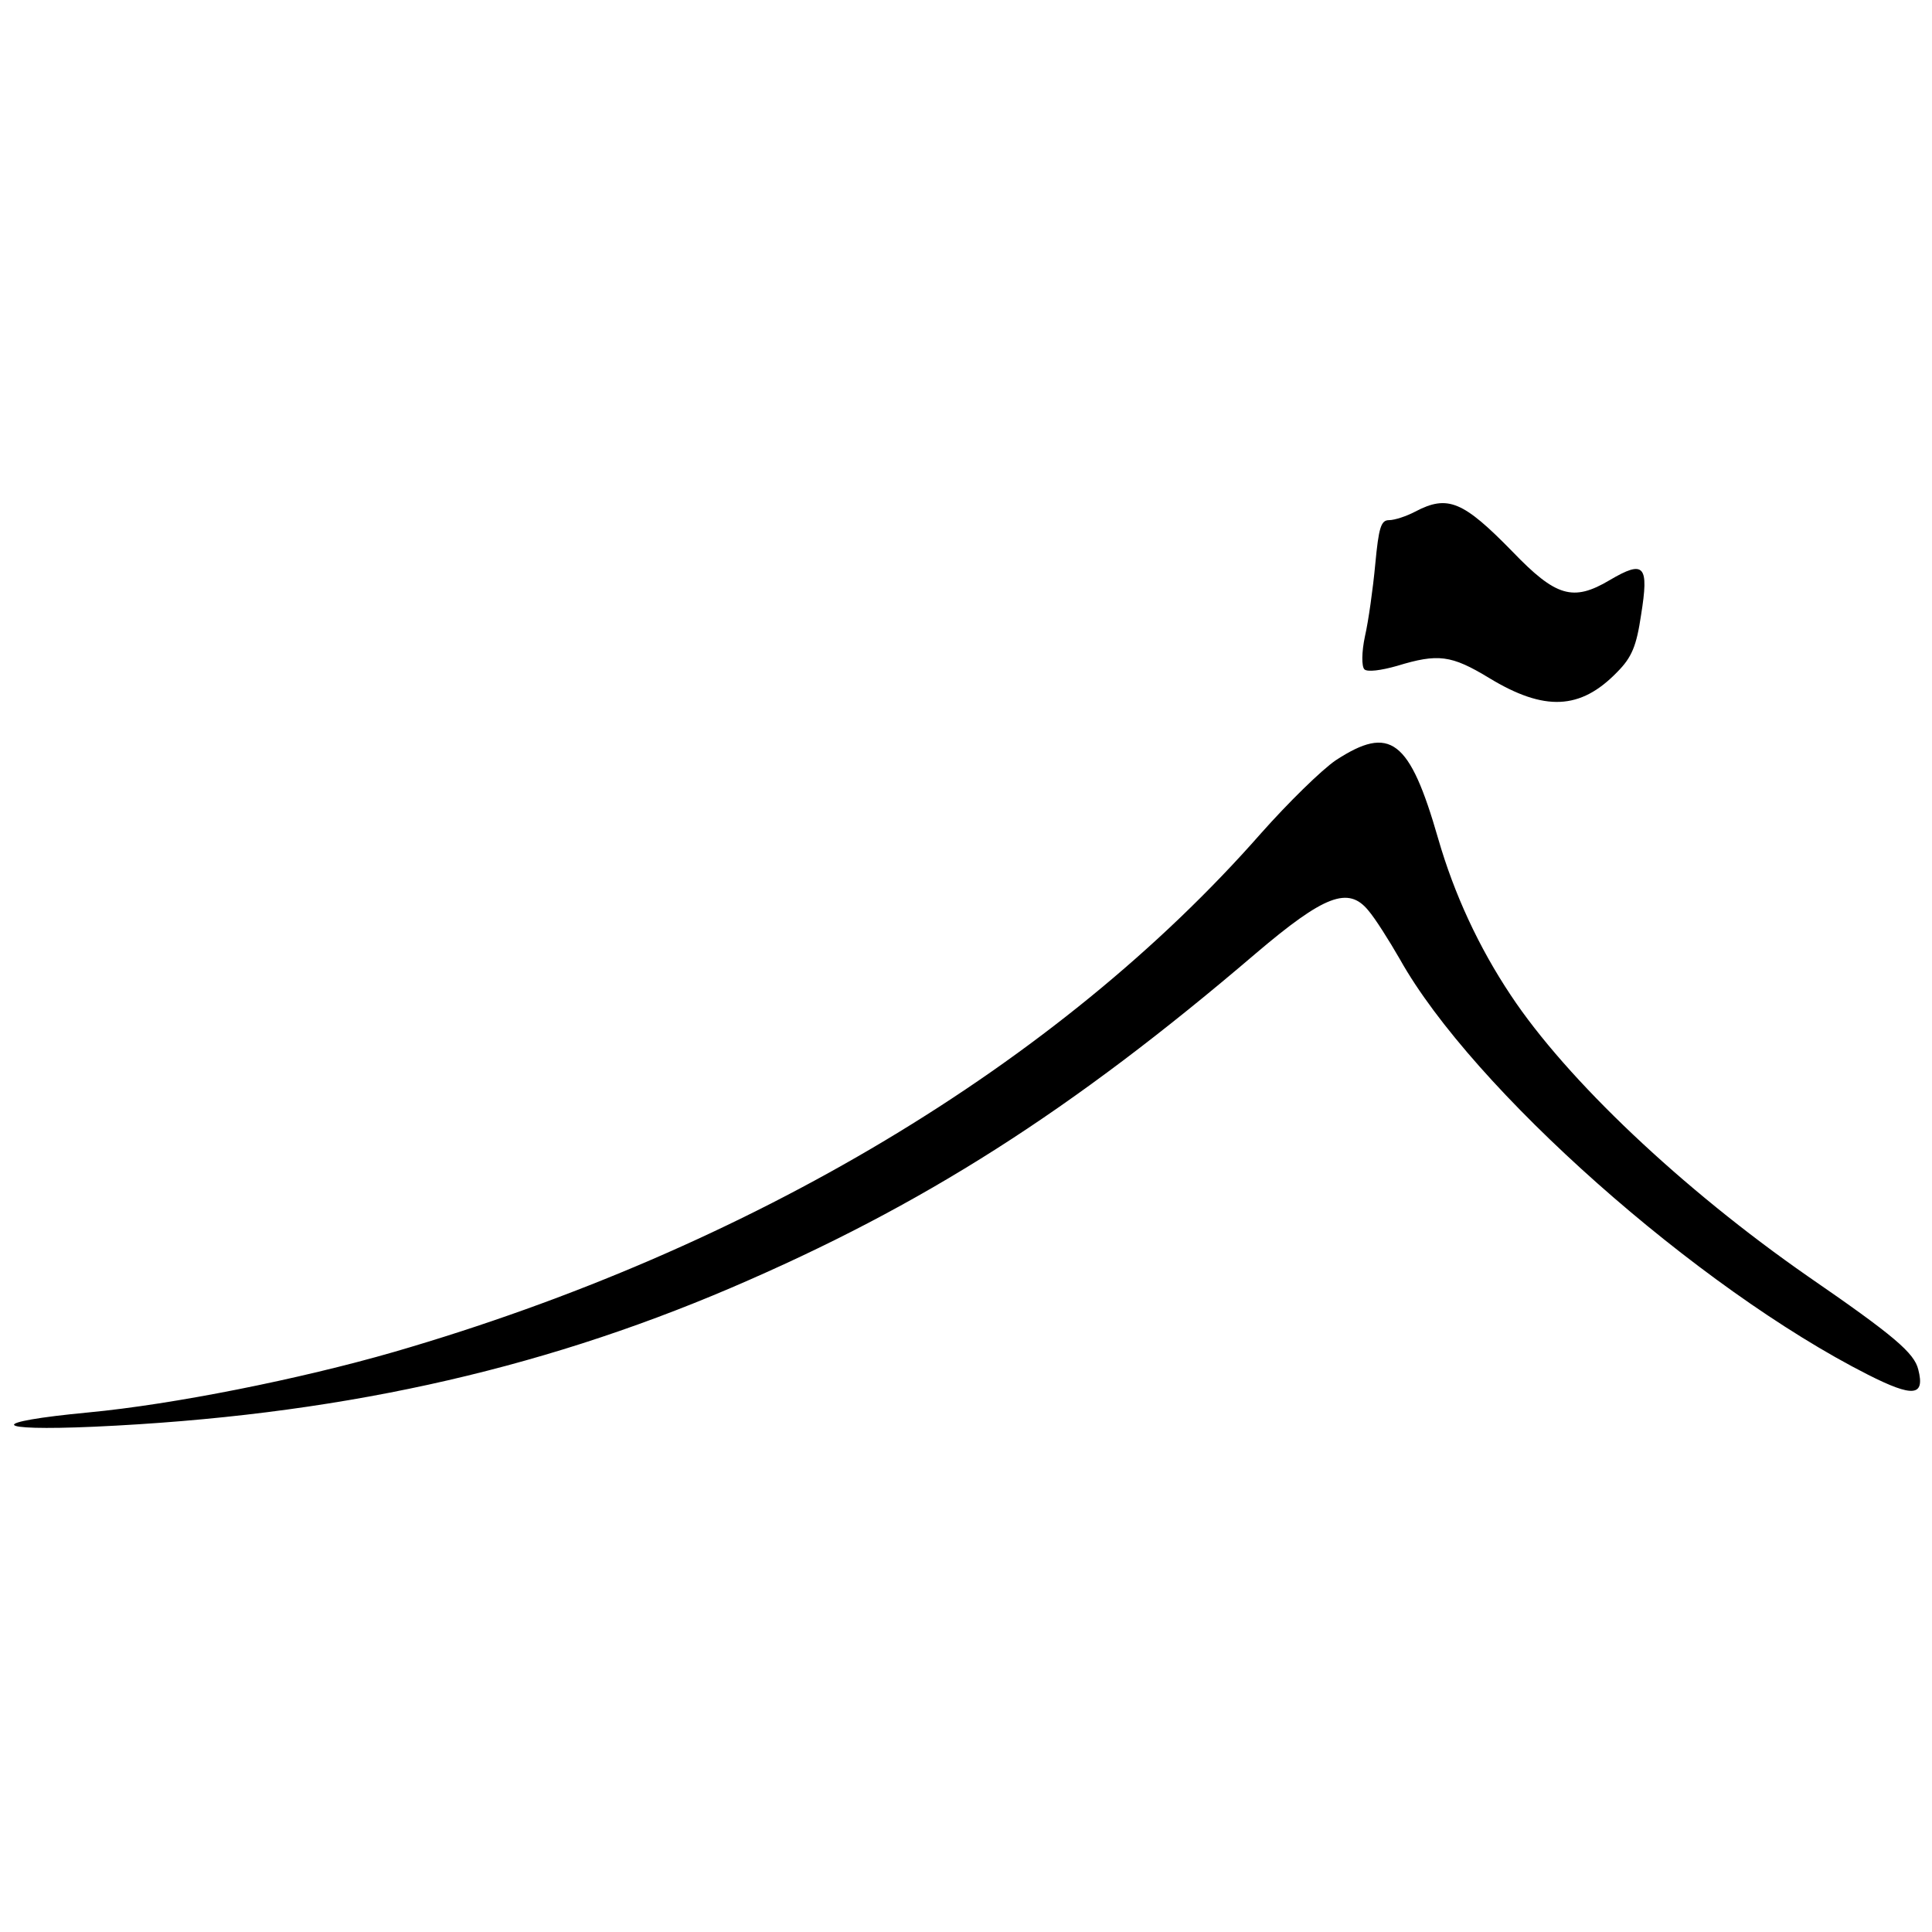 <?xml version="1.0" standalone="no"?>
<!DOCTYPE svg PUBLIC "-//W3C//DTD SVG 20010904//EN"
 "http://www.w3.org/TR/2001/REC-SVG-20010904/DTD/svg10.dtd">
<svg version="1.0" xmlns="http://www.w3.org/2000/svg"
 width="338pt" height="338pt" viewBox="0 0 338 338"
 preserveAspectRatio="xMidYMid meet">
<g transform="translate(0,338) scale(0.1,-0.1)"
fill="#000000" stroke="none">
<path d="M2476 2485 c-15 -8 -36 -15 -46 -15 -14 0 -18 -13 -24 -77 -4 -43
-12 -100 -18 -126 -6 -28 -6 -53 -1 -58 5 -5 29 -2 57 6 72 22 95 19 161 -21
97 -59 160 -56 224 10 26 26 34 46 42 100 14 87 6 97 -55 61 -64 -38 -94 -29
-170 50 -86 88 -113 100 -170 70z"/>
<path d="M2337 2050 c-25 -17 -84 -75 -131 -128 -355 -404 -893 -726 -1516
-907 -166 -48 -387 -92 -535 -106 -179 -17 -172 -33 10 -25 417 19 770 96
1114 243 336 144 595 309 918 585 120 102 162 118 197 75 12 -14 36 -52 55
-85 127 -227 521 -576 819 -727 79 -40 100 -38 88 9 -7 29 -42 59 -193 163
-220 153 -422 344 -520 492 -56 84 -99 177 -127 274 -50 174 -84 199 -179 137z"/>
</g>
</svg>
